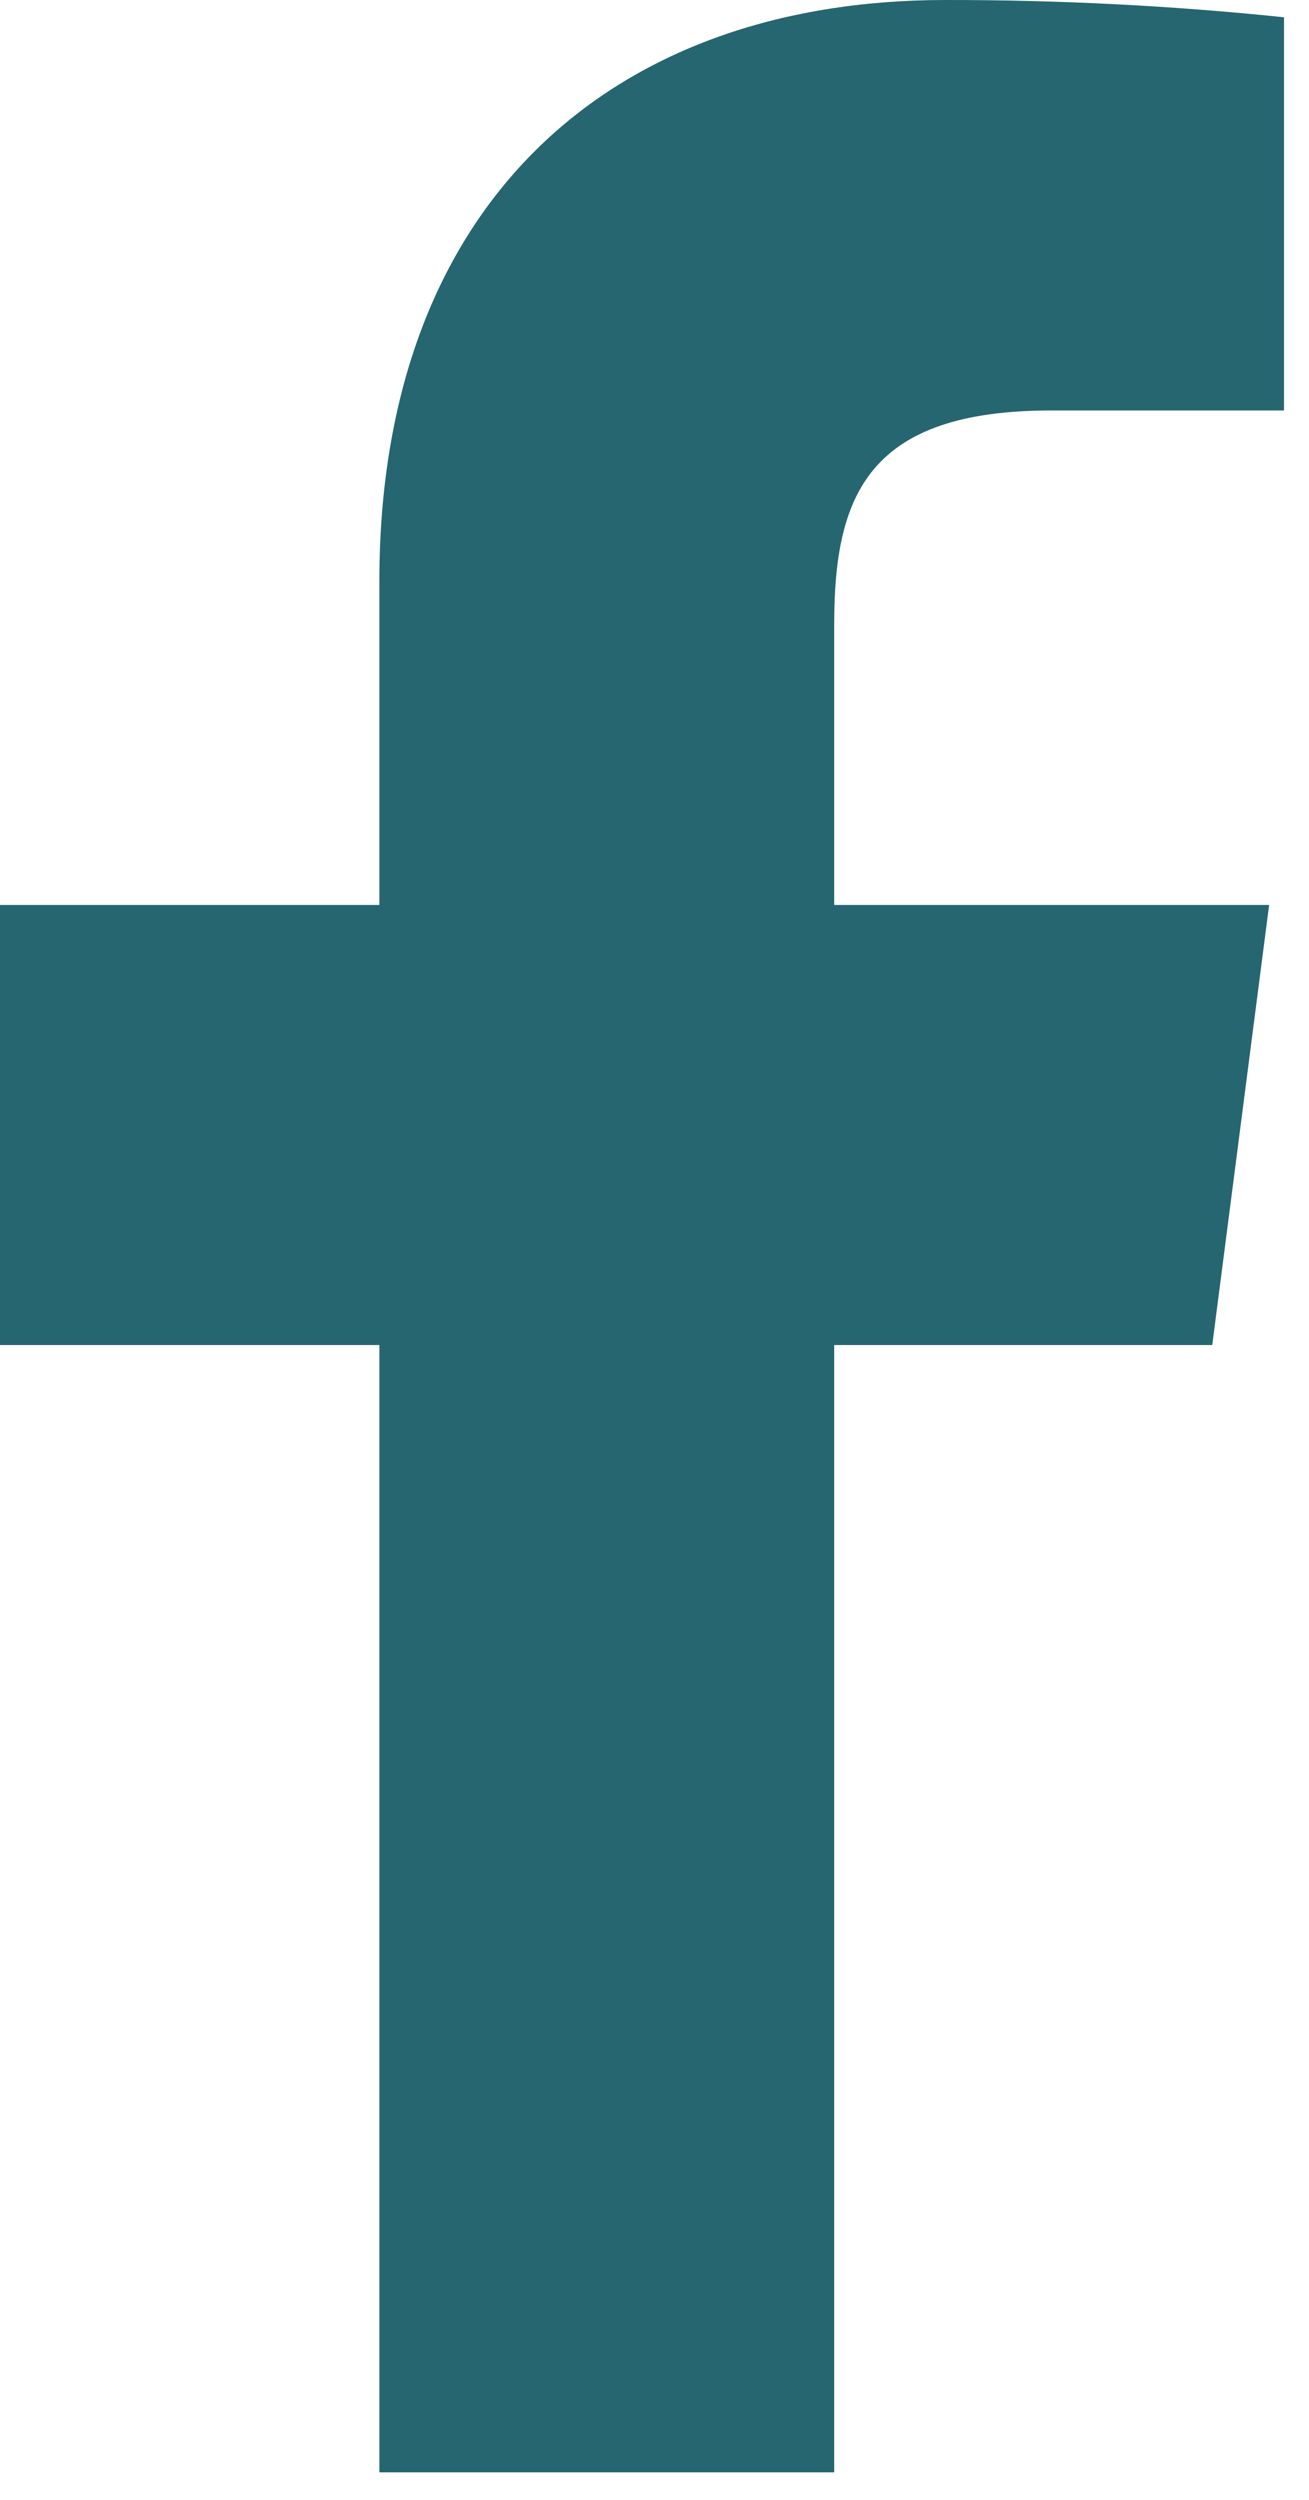 <svg width="11" height="21" viewBox="0 0 11 21" fill="none" xmlns="http://www.w3.org/2000/svg">
<path d="M8.837 3.448H10.79V0.145C9.844 0.047 8.895 -0.001 7.944 3.10127e-05C5.12 3.10127e-05 3.188 1.724 3.188 4.881V7.602H0V11.299H3.188V20.769H7.01V11.299H10.187L10.665 7.602H7.01V5.244C7.01 4.154 7.3 3.448 8.837 3.448Z" fill="#256670"/>
</svg>

